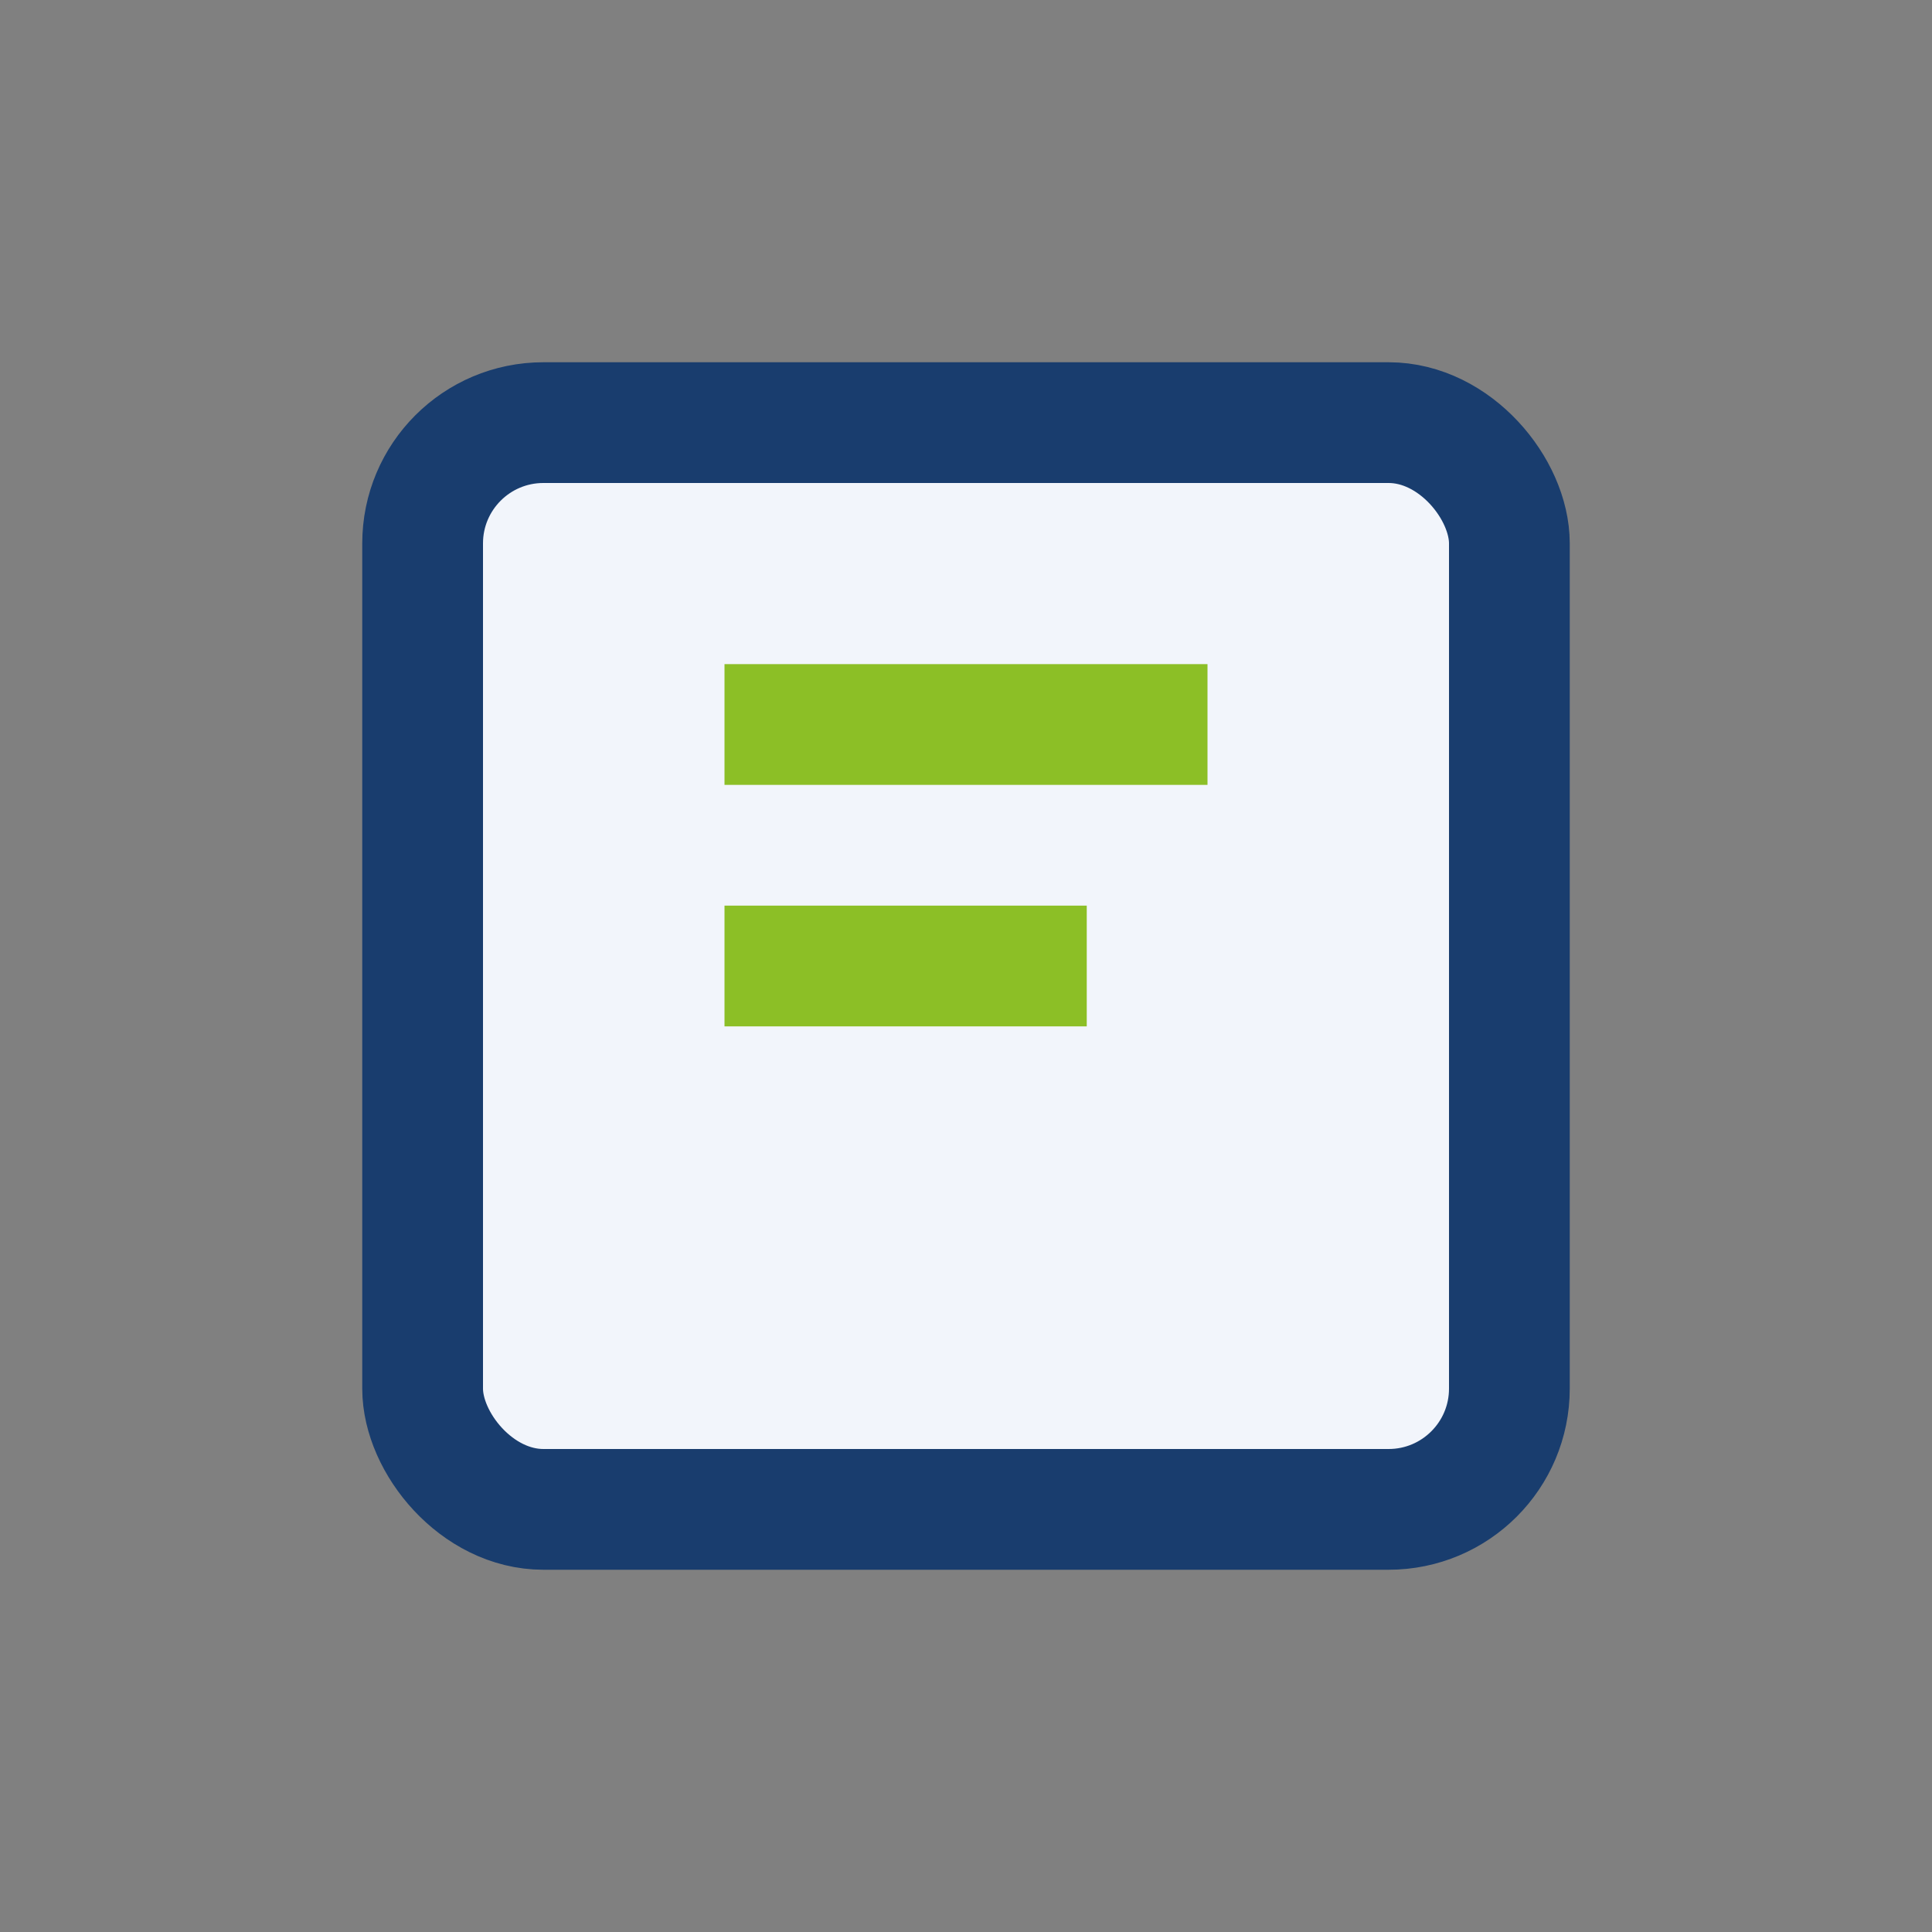 <?xml version="1.0" encoding="UTF-8"?>
<svg xmlns="http://www.w3.org/2000/svg" width="32" height="32" viewBox="0 0 32 32"><rect x="0" y="0" width="32" height="32" fill="#808080" stroke="none"/><rect x="7" y="7" width="18" height="18" rx="2" fill="#F2F5FB" stroke="#193D6E" stroke-width="2"/><path d="M12 12h8M12 16h6" stroke="#8CBF26" stroke-width="2"/></svg>